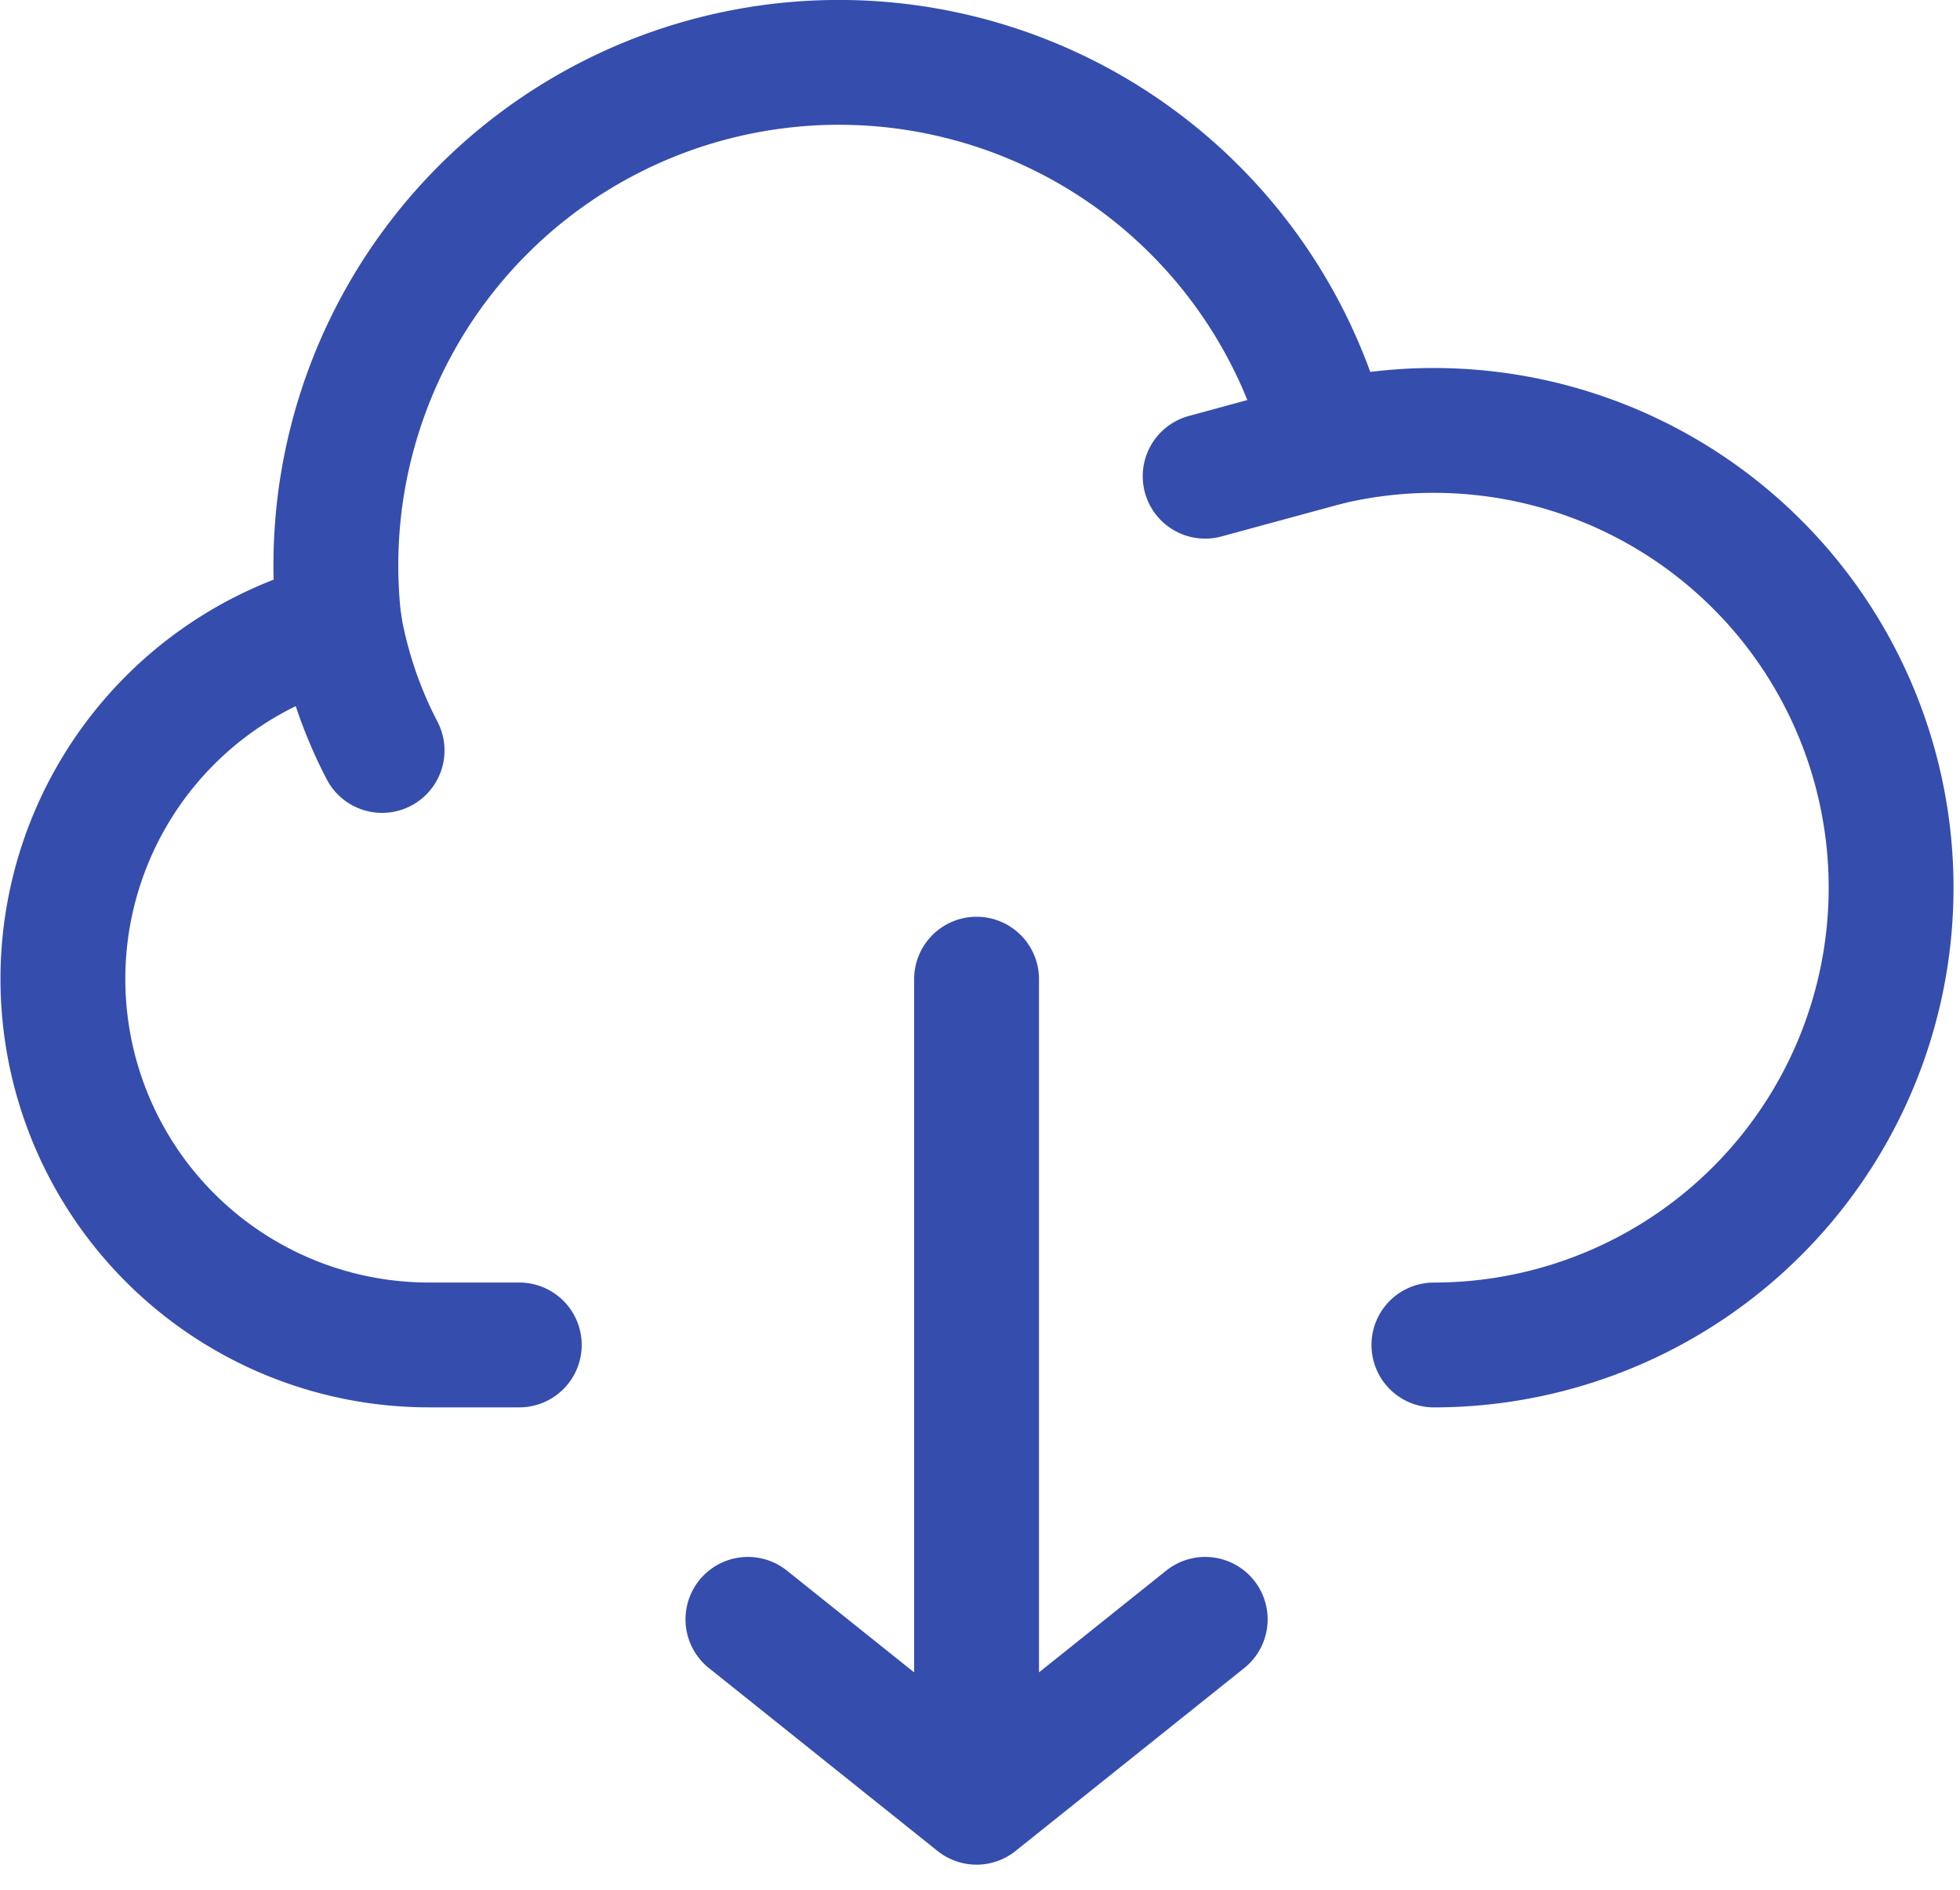 <svg xmlns="http://www.w3.org/2000/svg" width="62.8" height="60.562" viewBox="0 0 62.8 60.562">
  <g id="Icon_akar-cloud-download" data-name="Icon akar-cloud-download" transform="translate(-1.003 -2.452)">
    <path id="Path_2823" data-name="Path 2823" d="M32.293,51.43V25.055m0,26.375-7.326-5.861m7.326,5.861,7.326-5.861M11.879,13.676a11.728,11.728,0,0,0,2.831,23.1h2.931" transform="translate(0 8.774)" fill="none" stroke="#354dad" stroke-linecap="round" stroke-linejoin="round" stroke-width="4"/>
    <path id="Path_2824" data-name="Path 2824" d="M39.242,16.65A16.118,16.118,0,0,0,7.6,22.452,13.952,13.952,0,0,0,8.97,26.5" transform="translate(4.275)" fill="none" stroke="#354dad" stroke-linecap="round" stroke-linejoin="round" stroke-width="4"/>
    <path id="Path_2825" data-name="Path 2825" d="M29.076,39.806a14.653,14.653,0,1,0-3.429-28.9l-3.9,1.061" transform="translate(17.87 5.745)" fill="none" stroke="#354dad" stroke-linecap="round" stroke-linejoin="round" stroke-width="4"/>
  </g>
</svg>
